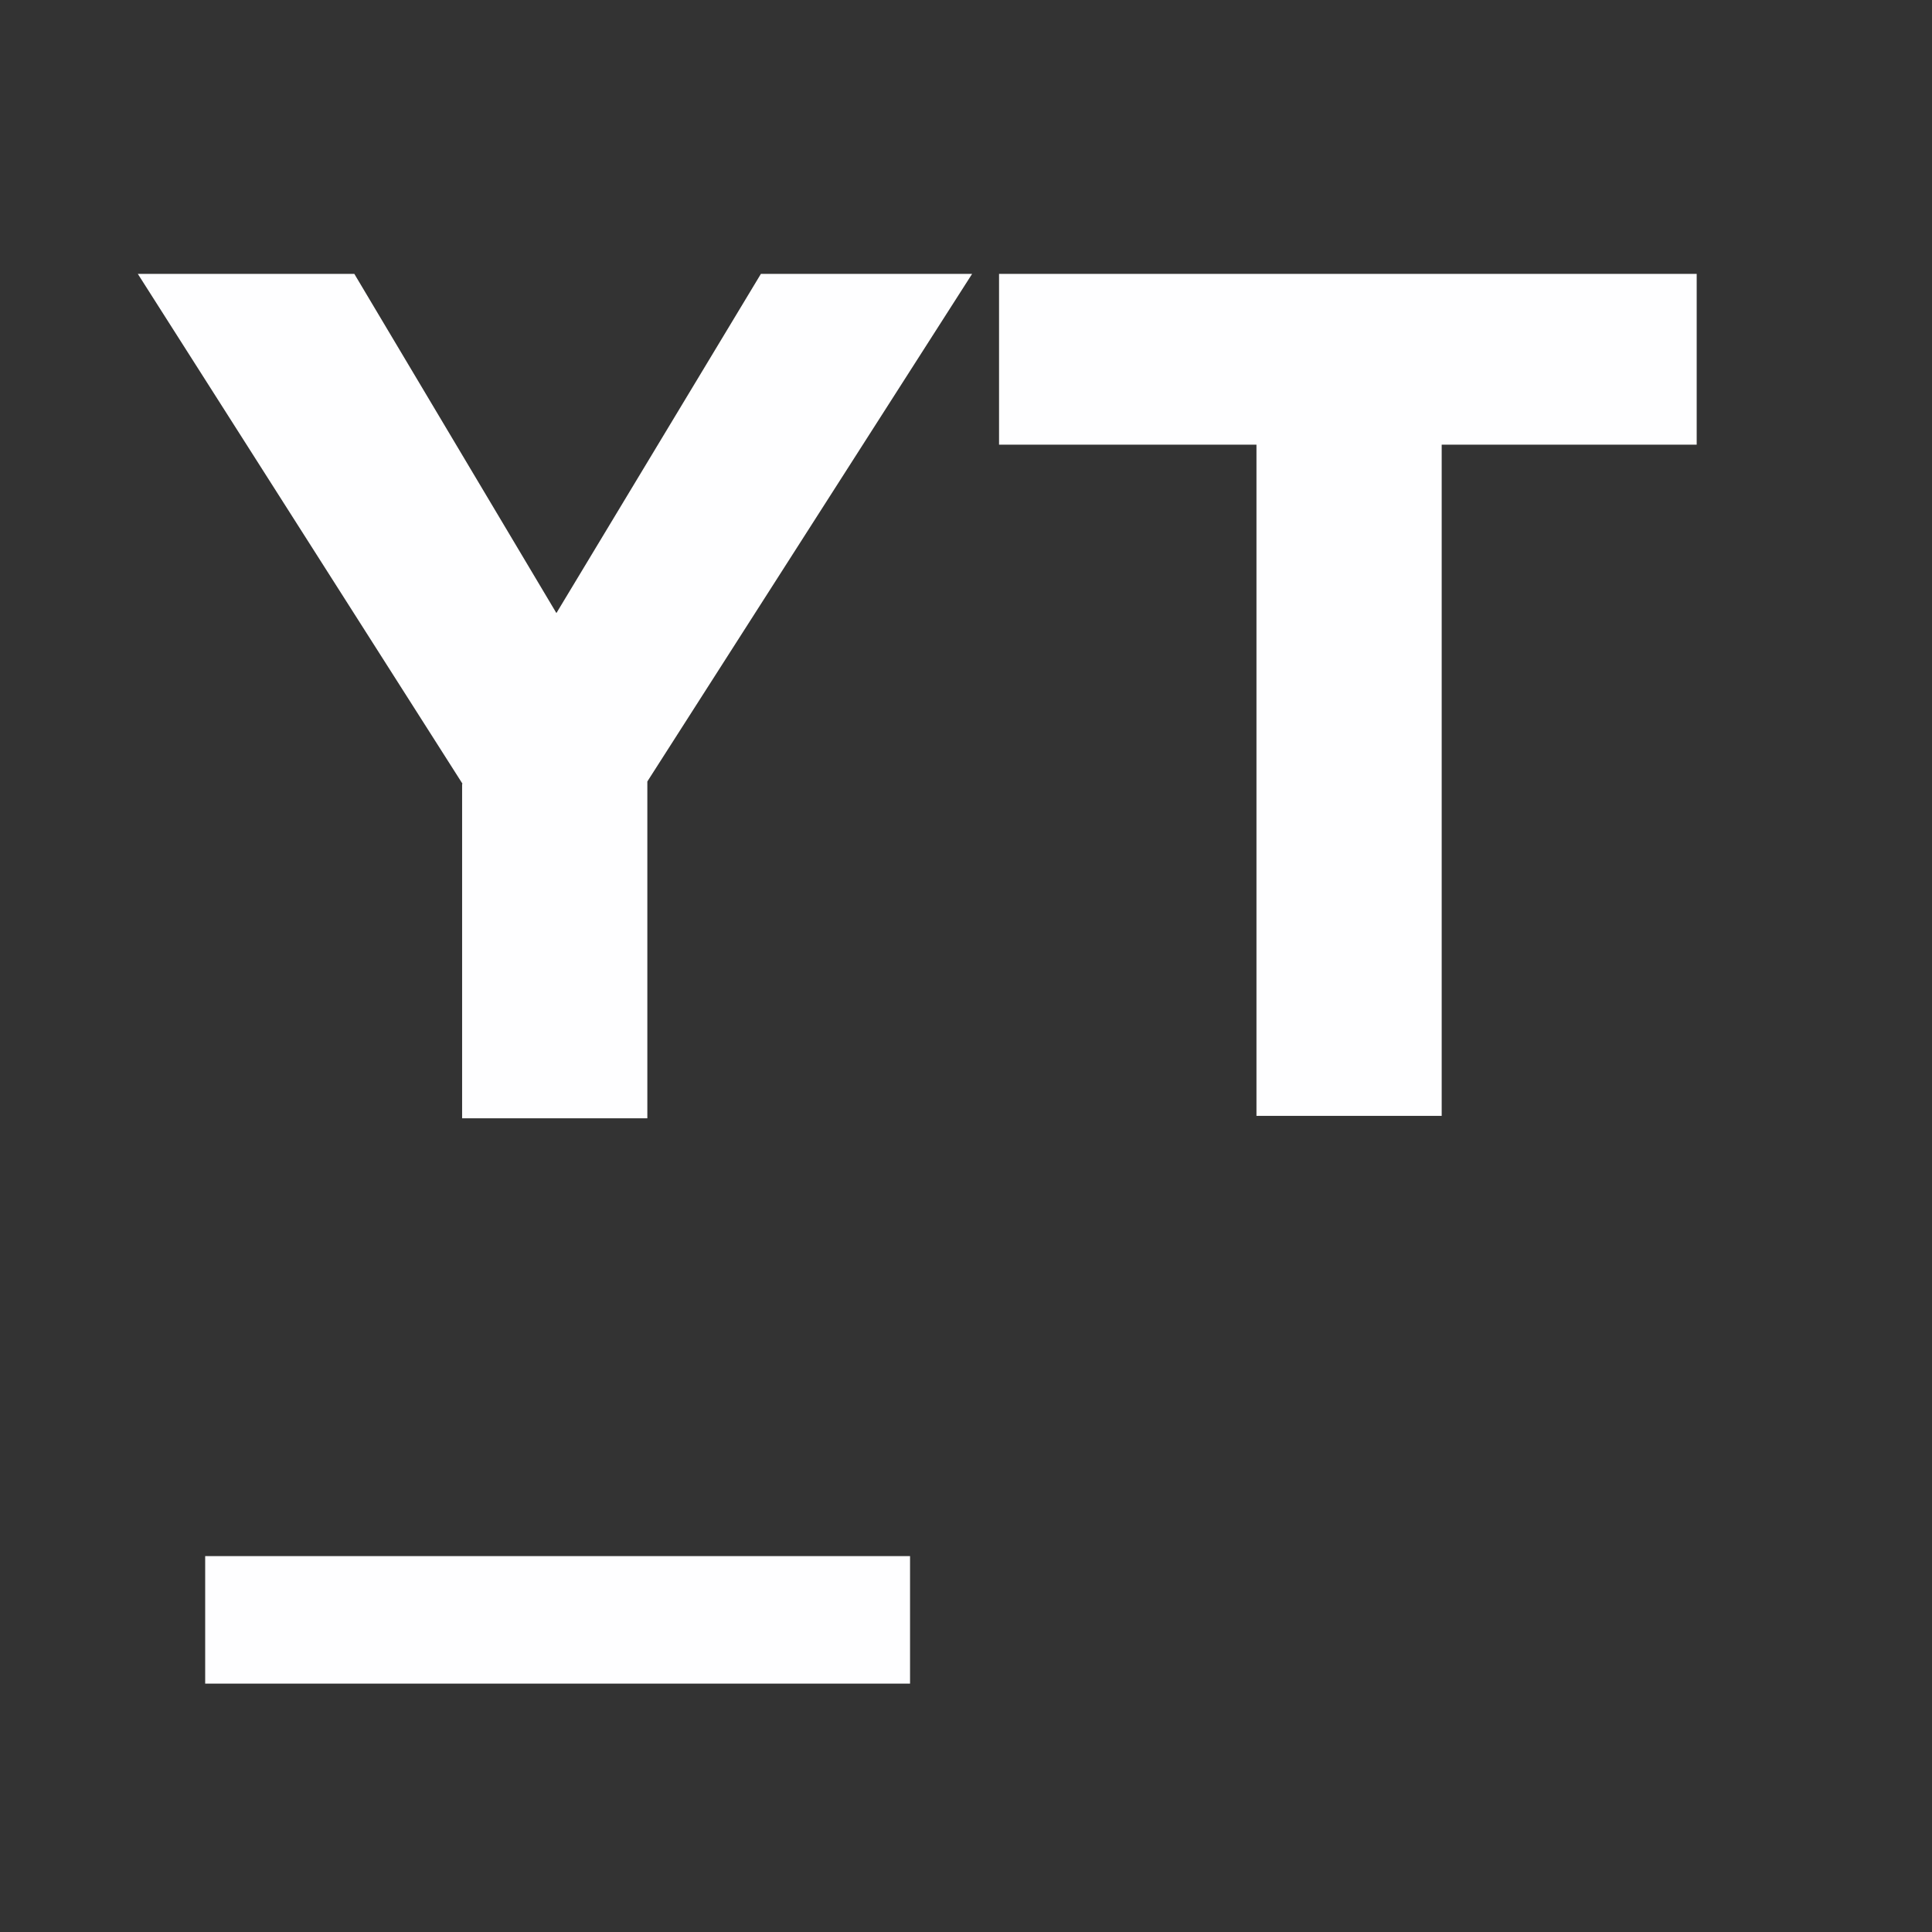 <svg width="800px" height="800px" viewBox="47 47 160 160" version="1.1" xmlns="http://www.w3.org/2000/svg" preserveAspectRatio="xMidYMid" fill="#fefeff">
    <rect x="47" y="47" width="160" height="160" fill="#333333" stroke="none"/>
    <g>
        <rect x="47.855" y="48.763" width="159.382" height="159.382" fill="none"></rect>
        <path d="M63.992,175.871 L122.366,175.871 L122.366,186.43 L63.992,186.43 L63.992,175.871 Z M85.309,111.918 L58.414,69.682 L76.344,69.682 L93.079,97.773 L110.014,69.682 L127.506,69.682 L100.61,111.719 L100.61,139.611 L85.27,139.611 L85.27,111.918 L85.309,111.918 Z M151.055,83.827 L129.737,83.827 L129.737,69.682 L187.513,69.682 L187.513,83.827 L166.395,83.827 L166.395,139.412 L151.055,139.412 L151.055,83.827 Z">
        </path>
    </g>
</svg>